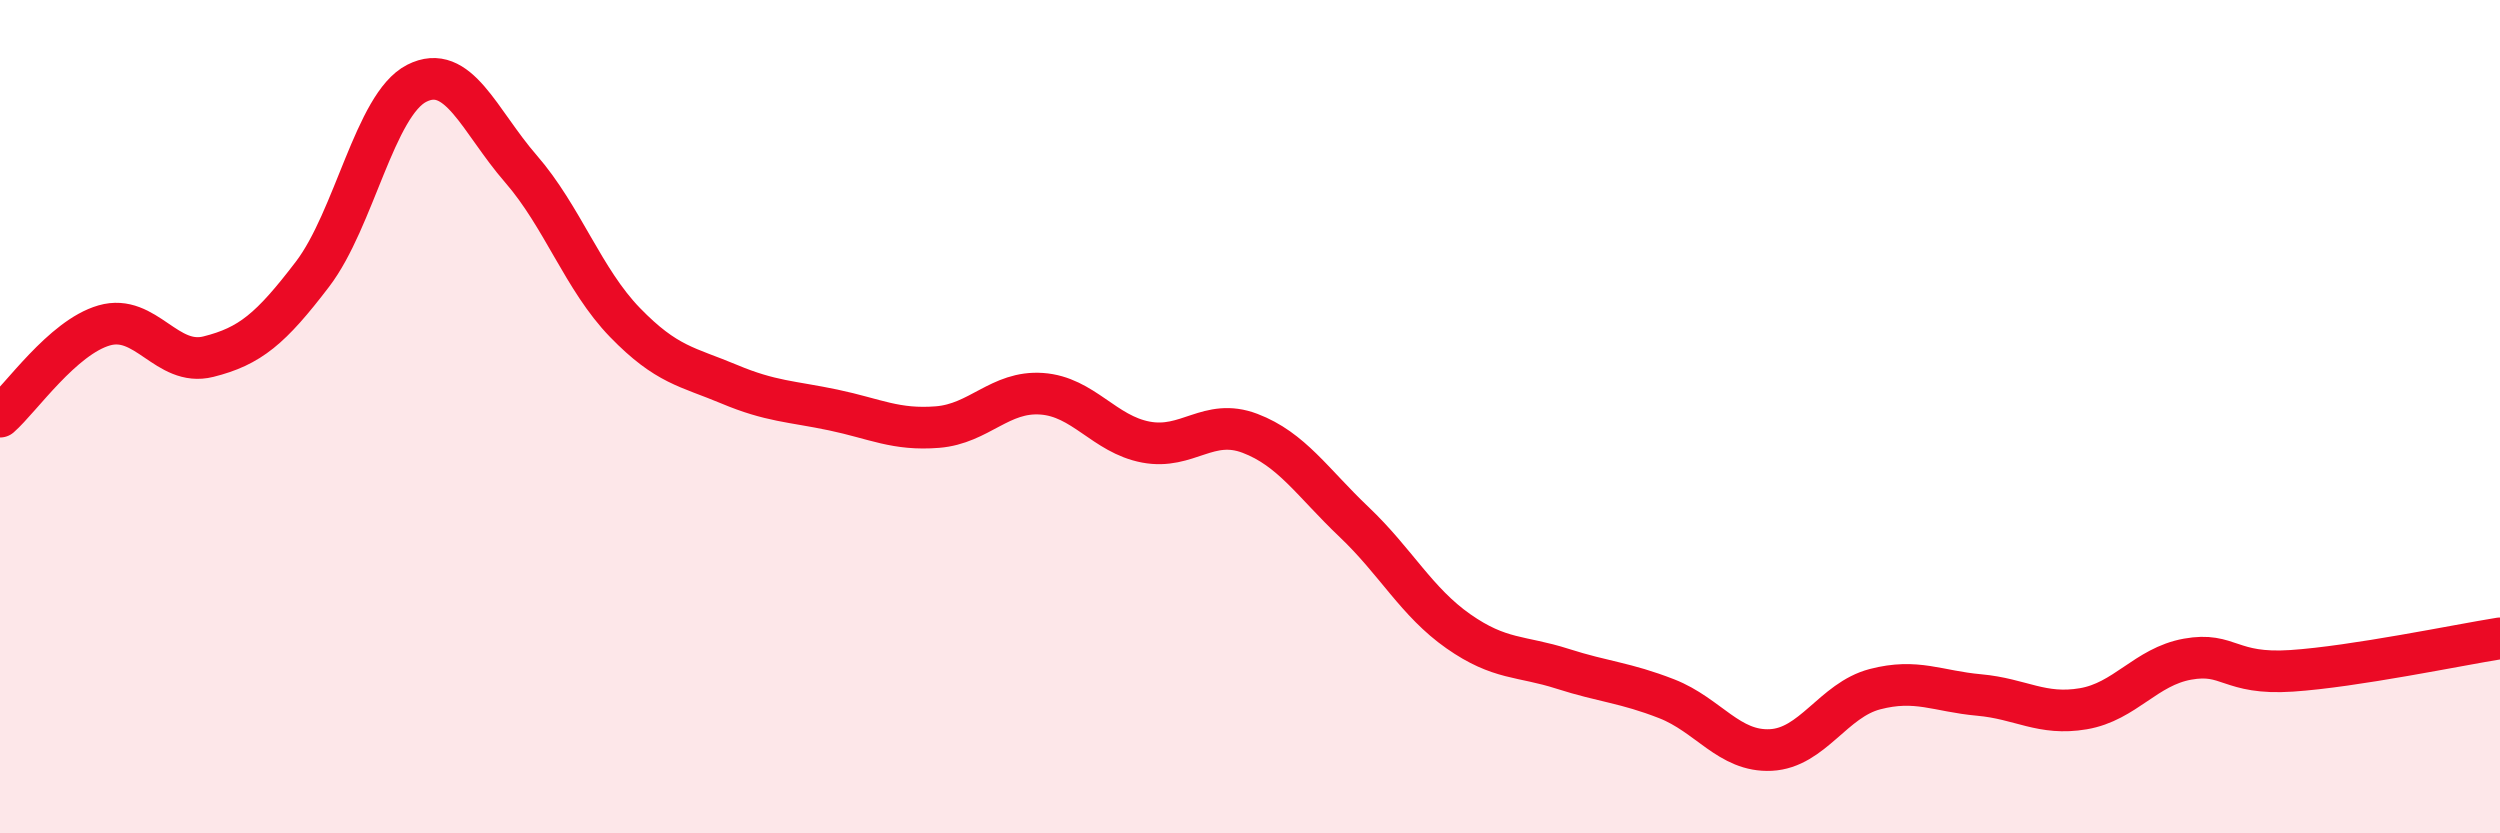 
    <svg width="60" height="20" viewBox="0 0 60 20" xmlns="http://www.w3.org/2000/svg">
      <path
        d="M 0,10 C 0.5,9.56 1.5,8.1 2.5,7.81 C 3.5,7.52 4,8.81 5,8.56 C 6,8.31 6.5,7.89 7.5,6.58 C 8.5,5.27 9,2.51 10,2 C 11,1.49 11.5,2.9 12.5,4.05 C 13.5,5.2 14,6.71 15,7.74 C 16,8.77 16.5,8.8 17.5,9.22 C 18.5,9.64 19,9.63 20,9.84 C 21,10.05 21.5,10.33 22.5,10.25 C 23.5,10.17 24,9.38 25,9.45 C 26,9.52 26.5,10.42 27.5,10.61 C 28.5,10.8 29,10.02 30,10.4 C 31,10.78 31.5,11.58 32.5,12.53 C 33.5,13.48 34,14.45 35,15.15 C 36,15.85 36.5,15.73 37.5,16.05 C 38.5,16.37 39,16.38 40,16.77 C 41,17.16 41.5,18.05 42.5,18 C 43.5,17.95 44,16.8 45,16.54 C 46,16.28 46.5,16.59 47.5,16.68 C 48.5,16.77 49,17.18 50,17.01 C 51,16.84 51.5,16 52.5,15.82 C 53.5,15.64 53.5,16.2 55,16.1 C 56.5,16 59,15.48 60,15.32L60 20L0 20Z"
        fill="#EB0A25"
        opacity="0.1"
        stroke-linecap="round"
        stroke-linejoin="round"
      />
      <path
        d="M 0,10 C 0.5,9.56 1.5,8.1 2.5,7.81 C 3.5,7.52 4,8.81 5,8.56 C 6,8.31 6.5,7.89 7.5,6.58 C 8.5,5.27 9,2.51 10,2 C 11,1.49 11.5,2.9 12.5,4.05 C 13.5,5.2 14,6.71 15,7.74 C 16,8.77 16.5,8.8 17.5,9.22 C 18.5,9.64 19,9.63 20,9.84 C 21,10.05 21.5,10.33 22.5,10.25 C 23.5,10.17 24,9.38 25,9.45 C 26,9.52 26.5,10.42 27.5,10.61 C 28.5,10.8 29,10.02 30,10.4 C 31,10.78 31.5,11.58 32.5,12.53 C 33.5,13.48 34,14.45 35,15.15 C 36,15.85 36.5,15.73 37.5,16.05 C 38.5,16.37 39,16.38 40,16.77 C 41,17.16 41.5,18.05 42.5,18 C 43.5,17.95 44,16.8 45,16.54 C 46,16.28 46.5,16.59 47.5,16.68 C 48.5,16.77 49,17.18 50,17.01 C 51,16.84 51.5,16 52.5,15.82 C 53.5,15.64 53.5,16.2 55,16.1 C 56.5,16 59,15.48 60,15.32"
        stroke="#EB0A25"
        stroke-width="1"
        fill="none"
        stroke-linecap="round"
        stroke-linejoin="round"
      />
    </svg>
  